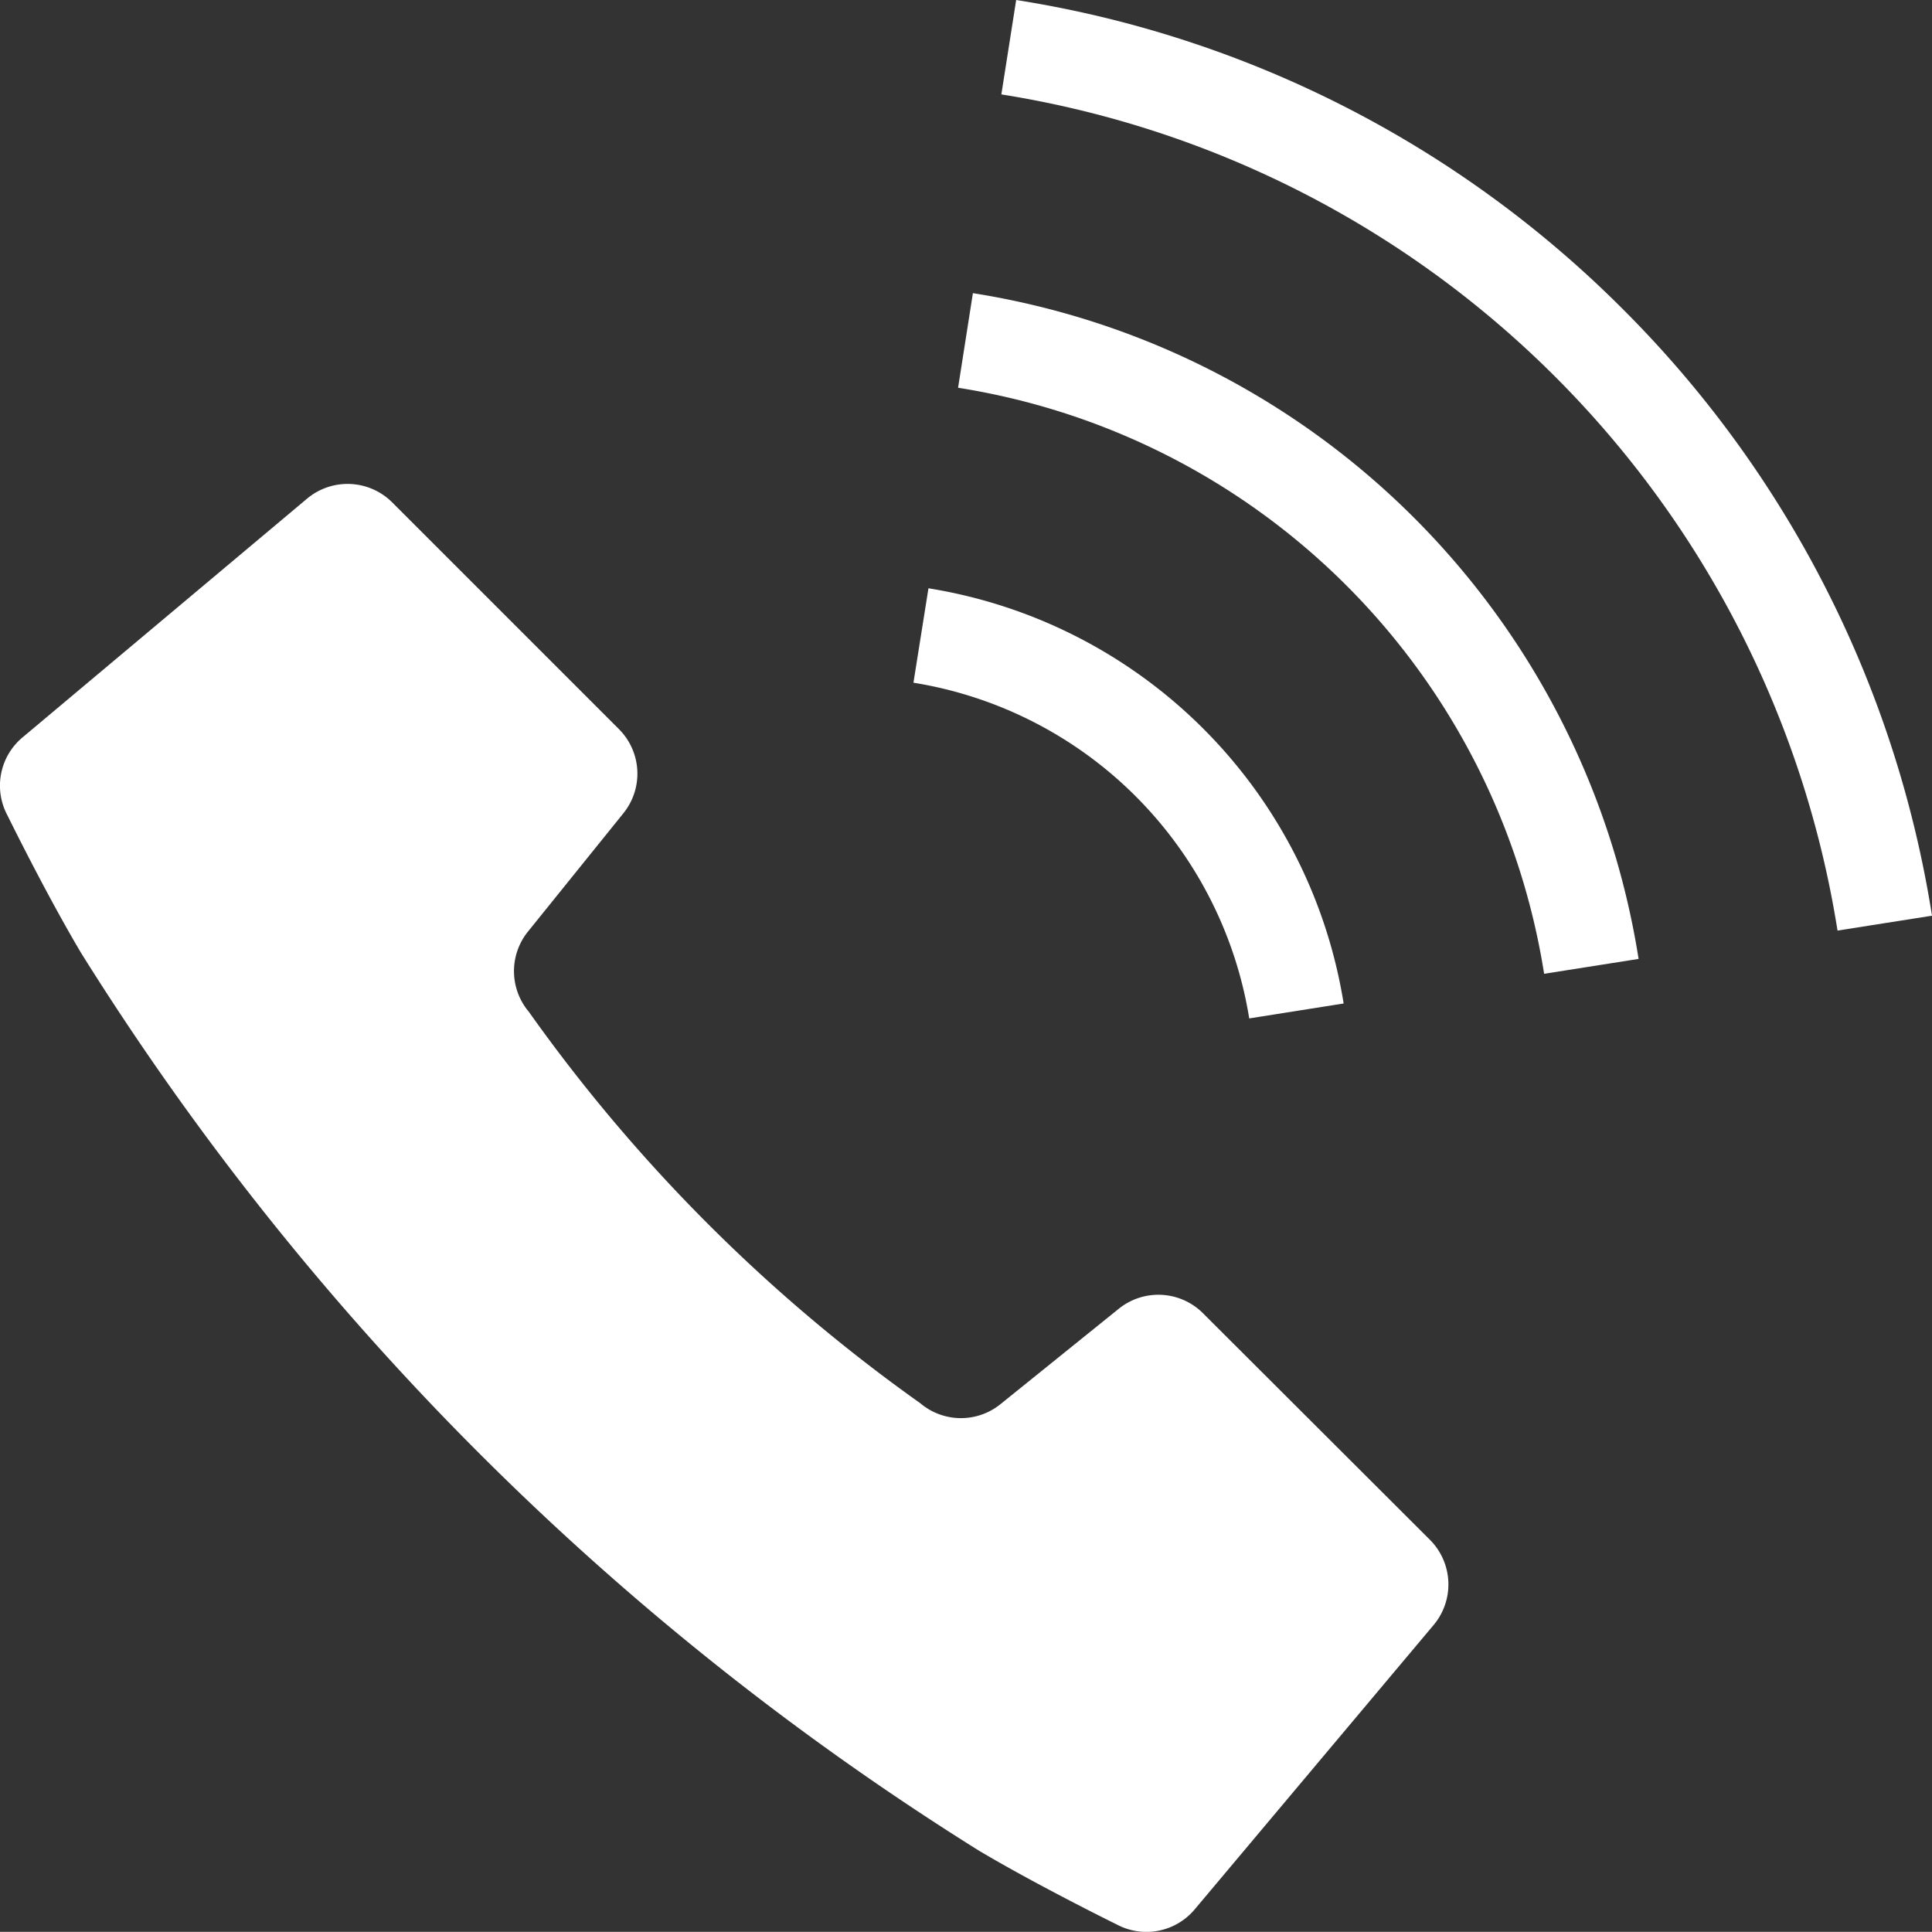 <svg xmlns="http://www.w3.org/2000/svg" width="30" height="29.998" viewBox="0 0 30 29.998">
  <rect x="0" y="0" width="30" height="29.998" fill="#333333" stroke="none"/>
  <g id="グループ_22999" data-name="グループ 22999" transform="translate(529 -3135.759)">
    <path id="パス_52" data-name="パス 52" d="M18.678,144.2a.979.979,0,0,0-1.305-.07l-1.839,1.483a.977.977,0,0,1-1.244-.014,25.665,25.665,0,0,1-6.08-6.08.978.978,0,0,1-.013-1.244l1.483-1.839a.978.978,0,0,0-.07-1.305l-3.522-3.522a.98.98,0,0,0-1.321-.057L.348,135.26a.976.976,0,0,0-.233,1.211s.594,1.212,1.146,2.14A43.812,43.812,0,0,0,15.2,152.546c.928.551,2.14,1.146,2.14,1.146a.978.978,0,0,0,1.21-.234l3.711-4.417a.98.98,0,0,0-.057-1.321Z" transform="translate(-528.999 3011.95)" fill="#fff"/>
    <path id="パス_53" data-name="パス 53" d="M247.851,162.947l1.466-.232a7.777,7.777,0,0,0-6.447-6.447l-.233,1.466a6.294,6.294,0,0,1,5.214,5.214Z" transform="translate(-757.453 2988.626)" fill="#fff"/>
    <path id="パス_54" data-name="パス 54" d="M277.009,4.812a17.044,17.044,0,0,0-9.42-4.8l-.23,1.466a15.627,15.627,0,0,1,12.984,12.984l1.467-.231A17.049,17.049,0,0,0,277.009,4.812Z" transform="translate(-780.81 3135.747)" fill="#fff"/>
    <path id="パス_55" data-name="パス 55" d="M255.241,78.054l-.23,1.468a10.938,10.938,0,0,1,9.1,9.1l1.467-.231a12.423,12.423,0,0,0-10.338-10.338Z" transform="translate(-769.134 3062.258)" fill="#fff"/>
  </g>
</svg>

